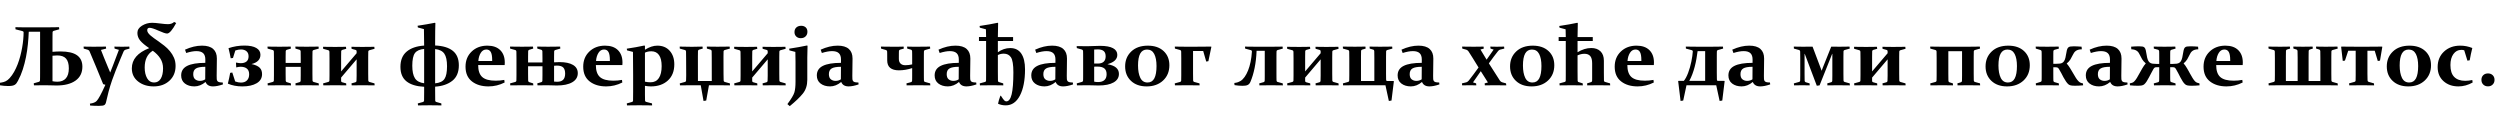 <?xml version="1.0"?>
<svg version="1.1" xmlns="http://www.w3.org/2000/svg" width="1177.725px" height="55.156px"><path fill="#000000" d="M24.727,24.414q1.953-0.176,3.75-0.176q5.312,0,7.822,1.807t2.51,5.361q0,4.277-3.232,6.572t-8.955,2.295q-1.113,0-2.5-0.059t-3.008-0.059q-2.676,0-5.117,0.059l-0.098-0.977l2.441-0.684q0.488-0.156,0.508-0.684q0.02-0.762,0.029-1.719t0.01-2.129l0-19.062l-5.332,0q-0.117,2.93-0.42,5.938t-0.889,5.967t-1.494,5.801t-2.295,5.42q-0.352,0.684-0.703,1.143t-0.85,0.752t-1.23,0.42t-1.865,0.127q-1.777,0-4.121-0.371l-0.078-1.094l1.133-0.195q0.547-0.098,1.016-0.234t0.928-0.361t0.908-0.576t0.957-0.898q1.152-1.27,2.09-2.939t1.67-3.574t1.26-3.936t0.869-3.994t0.508-3.789t0.166-3.33q0-0.449-0.605-0.605l-3.203-0.82l-0.059-0.996q2.871,0.078,4.395,0.078l10.098,0q3.379,0,6.074-0.078l0.098,0.996l-2.598,0.723q-0.508,0.137-0.547,0.605q-0.02,0.781-0.029,1.748t-0.01,2.119l0,5.41z M24.727,38.262q1.172,0.234,2.285,0.234q2.617,0,4.014-1.582t1.396-4.707t-1.318-4.609t-4.15-1.484q-0.957,0-2.227,0.137l0,12.012z M39.373,21.953q2.598,0.059,4.707,0.059q2.734,0,5.82-0.059l0.098,0.938l-2.441,0.625q0.762,1.914,1.445,3.652t1.816,4.395q0.508,1.113,1.094,2.598q0.586-1.523,1.191-3.027q1.582-4.16,2.91-7.656l-2.031-0.586l-0.098-0.938q1.523,0.059,3.594,0.059q1.797,0,3.438-0.059l0.098,0.938l-1.875,0.508q-0.625,0.195-0.898,0.801q-0.684,1.621-1.523,3.594q-2.539,6.074-3.945,10.078q-0.898,2.598-1.621,5.303t-1.152,4.756q-0.215,1.113-0.801,1.523t-2.637,0.41q-2.148,0-4.102-0.156l-0.098-0.898q2.266-0.293,3.164-1.25q1.289-1.348,3.965-7.266l0.137-0.371l-1.035-0.293q-3.516-8.691-6.387-15.41q-0.234-0.605-0.879-0.801l-1.875-0.527z M64.723,15.508q0-2.09,2.197-3.428t4.717-1.338q1.387,0,3.809,0.322t3.691,0.322q1.797,0,2.891-1.035l0.977,0.488q-2.676,4.961-4.297,4.961q-1.035,0-4.023-1.348t-4.199-1.348q-1.133,0-1.133,1.133q0,0.645,0.42,1.25t1.143,1.24t1.66,1.299t1.992,1.387q1.406,0.977,2.852,2.129t2.627,2.559t1.924,3.125t0.742,3.828q0,4.316-2.9,6.982t-7.432,2.666q-4.375,0-7.324-2.314t-2.949-6.182q0-6.328,8.184-9.531q-2.93-1.973-4.248-3.564t-1.318-3.604z M68.161,31.816q0,3.027,1.143,5.039t3.271,2.012q2.07,0,3.154-1.797t1.084-4.883q0-2.578-1.27-4.6t-3.574-3.682q-3.809,2.324-3.809,7.91z M96.714,31.465q-3.066,0-4.375,0.781t-1.309,2.676q0,1.719,0.928,2.451t2.197,0.732q1.445,0,2.52-0.742z M87.163,23.398q4.16-1.895,8.008-1.895q3.516,0,5.264,1.572t1.729,4.521l-0.098,8.125q-0.039,0.996,0.039,1.602t0.361,0.928t0.84,0.459t1.611,0.156l0.117,0.898q-2.734,0.938-4.707,0.938q-2.656,0-3.496-2.09q-2.48,2.09-5.254,2.09q-2.715,0-4.473-1.357t-1.758-3.818q0-3.066,2.842-4.492t8.525-1.426l0.02-1.465q0.02-2.09-1.006-3.076t-3.193-0.986q-2.012,0-4.824,0.879z M109.427,34.16l1.367,4.219q1.484,0.527,2.715,0.527q1.816,0,2.842-1.035t1.025-2.871q0-1.797-1.064-2.676t-2.959-0.879q-0.859,0-2.07,0.312l-0.117-2.285q1.504,0.293,2.246,0.293q1.738,0,2.715-0.791t0.977-2.451q0-1.562-0.986-2.393t-2.607-0.83q-1.25,0-2.656,0.488l-1.094,3.516l-1.074,0.156q-0.43-2.383-1.035-4.766q3.652-1.23,7.5-1.23q3.633,0,5.586,1.133t1.953,3.184q0,3.34-4.219,4.395q1.348,0.273,2.305,0.703t1.553,1.016t0.859,1.348t0.264,1.68q0,2.793-2.539,4.287t-6.719,1.494q-3.887,0-6.855-1.309q0.664-2.598,1.094-5.078z M147.218,37.93q0.039,0.527,0.488,0.664l2.441,0.684l0.059,0.938q-2.891-0.059-5.742-0.059q-2.871,0-5.195,0.059l-0.098-0.938l1.973-0.586q0.449-0.137,0.488-0.586q0.039-0.762,0.039-2.559l0-4.062l-7.109,0l0,3.301q0,2.344,0.039,3.242q0.039,0.527,0.488,0.664l1.934,0.586l0.059,0.938q-2.383-0.059-5.195-0.059q-2.91,0-5.742,0.059l-0.098-0.938l2.48-0.684q0.449-0.137,0.488-0.586q0.039-0.762,0.039-2.559l0-7.988q0-2.324-0.039-3.223q-0.039-0.527-0.488-0.664l-2.461-0.684l-0.059-0.938q2.891,0.059,5.742,0.059q2.871,0,5.195-0.059l0.098,0.938l-1.953,0.566q-0.449,0.156-0.488,0.605q-0.039,0.762-0.039,2.559l0,3.008l7.109,0l0-2.246q0-2.344-0.039-3.242q-0.039-0.527-0.488-0.684l-1.953-0.566l-0.059-0.938q2.383,0.059,5.195,0.059q2.91,0,5.742-0.059l0.098,0.938l-2.461,0.684q-0.449,0.137-0.488,0.586q-0.039,0.762-0.039,2.559l0,7.969q0,2.324,0.039,3.242z M160.693,38.066q0,0.527,0.508,0.684l1.875,0.527l0.059,0.938q-2.305-0.059-5.078-0.059q-2.91,0-5.742,0.059l-0.098-0.938l2.48-0.684q0.449-0.137,0.488-0.586q0.039-0.762,0.039-2.559l0-7.871q0-2.324-0.039-3.242q-0.039-0.527-0.488-0.664l-2.461-0.684l-0.059-0.938q2.891,0.059,5.723,0.059q2.852,0,5.078-0.059l0.117,0.938l-1.875,0.527q-0.449,0.156-0.488,0.605q-0.039,0.762-0.039,2.559l0,6.973l7.305-8.574l0-0.879q0-0.527-0.508-0.684l-1.875-0.527l-0.059-0.938q2.285,0.059,5.059,0.059q2.891,0,5.723-0.059l0.098,0.938l-2.461,0.684q-0.449,0.137-0.488,0.586q-0.039,0.762-0.039,2.578l0,7.852q0,2.48,0.039,3.242q0.039,0.527,0.488,0.664l2.441,0.684l0.059,0.938q-2.891-0.059-5.723-0.059q-2.852,0-5.078,0.059l-0.098-0.938l1.875-0.527q0.449-0.156,0.488-0.605q0.059-0.762,0.059-2.559l0-7.637l-7.305,8.594l0,1.523z  M199.714,13.711l-2.871-0.781l-0.117-0.801q4.531-0.684,8.164-1.406l0.215,0.156q-0.117,3.164-0.117,8.77l0,1.777q5.469,0.234,8.32,2.51t2.852,6.826q0,4.863-3.076,7.295t-8.096,2.764l0,1.641q0,2.754,0.039,4.902q0.059,0.566,0.566,0.684l2.305,0.664l0.059,0.938q-2.832-0.059-5.488-0.059q-2.734,0-5.547,0.059l-0.098-0.938l2.422-0.664q0.488-0.137,0.527-0.605q0.039-2.227,0.039-4.102l0-2.461q-5.449-0.273-8.311-2.549t-2.861-6.865q0-4.668,2.92-7.148t8.252-2.852q-0.02-5-0.098-7.754z M199.811,23.047q-3.105,0.293-4.346,1.973t-1.24,5.938q0,3.945,1.25,5.908t4.336,2.354l0-16.172z M204.987,23.105l0,16.152q3.203-0.312,4.404-2.08t1.201-5.986q0-4.023-1.26-5.879t-4.346-2.207z M237.72,38.867q-3.613,1.836-7.617,1.836q-4.766,0-7.783-2.354t-3.018-6.943q0-4.375,2.9-7.139t7.393-2.764q3.926,0,6.064,2.119t2.139,5.85q0,0.566-0.059,1.172l-12.48,0q0,3.926,1.924,5.645t6.318,1.719q2.129,0,4.062-0.371z M231.86,28.75l0-0.469q0-2.656-0.674-3.809t-2.061-1.152q-1.66,0-2.646,1.592t-1.143,3.838l6.523,0z M257.542,40.156q-2.07,0-4.316,0.059l-0.117-0.938l1.914-0.586q0.449-0.137,0.488-0.586q0.039-0.762,0.039-2.559l0-4.316l-6.777,0l0,3.555q0,2.344,0.039,3.242q0.039,0.527,0.488,0.664l1.875,0.586l0.059,0.938q-2.324-0.059-5.098-0.059q-2.91,0-5.742,0.059l-0.098-0.938l2.48-0.684q0.449-0.137,0.488-0.586q0.039-0.762,0.039-2.559l0-7.988q0-2.324-0.039-3.223q-0.039-0.527-0.488-0.664l-2.461-0.684l-0.059-0.938q2.891,0.059,5.742,0.059q2.832,0,5.078-0.059l0.117,0.938l-1.895,0.566q-0.449,0.156-0.488,0.605q-0.039,0.762-0.039,2.559l0,2.812l6.777,0l0-2.051q0-2.344-0.039-3.242q-0.039-0.527-0.488-0.684l-1.895-0.566l-0.059-0.938q2.324,0.059,5.098,0.059q2.91,0,5.703-0.059l0.098,0.938l-2.422,0.684q-0.449,0.137-0.488,0.586q-0.039,0.762-0.039,2.559l0,2.637q1.328-0.098,2.617-0.098q4.043,0,6.299,1.328t2.256,3.887q0,2.754-2.607,4.277t-7.275,1.523q-1.016,0-2.158-0.059t-2.607-0.059z M261.019,30.977l0,7.461q0.43,0.078,1.465,0.078q1.895,0,2.822-0.947t0.928-2.92q0-1.934-0.889-2.842t-3.018-0.908q-0.645,0-1.309,0.078z M293.166,38.867q-3.613,1.836-7.617,1.836q-4.766,0-7.783-2.354t-3.018-6.943q0-4.375,2.9-7.139t7.393-2.764q3.926,0,6.064,2.119t2.139,5.85q0,0.566-0.059,1.172l-12.48,0q0,3.926,1.924,5.645t6.318,1.719q2.129,0,4.062-0.371z M287.306,28.75l0-0.469q0-2.656-0.674-3.809t-2.061-1.152q-1.66,0-2.646,1.592t-1.143,3.838l6.523,0z M295.391,23.73l-0.117-0.801q4.512-0.664,8.262-1.484l0.293,0.156l0,1.836q3.027-1.934,5.84-1.934q3.672,0,5.83,2.432t2.158,6.357q0,4.863-3.037,7.637t-8.018,2.773q-1.328,0-2.773-0.273l0,4.121q0,1.934,0.039,2.715q0.039,0.605,0.527,0.723l2.754,0.723l0.059,0.938q-3.242-0.059-6.094-0.059q-2.93,0-5.742,0.059l-0.098-0.938l2.461-0.684q0.469-0.117,0.488-0.586q0.039-1.445,0.039-4.336l0-7.793q0-8.516-0.078-10.859z M303.828,38.477q1.367,0.293,2.637,0.293q2.578,0,3.906-1.973t1.328-5.645q0-3.457-1.25-5.225t-3.613-1.768q-1.699,0-3.008,0.645l0,13.672z M333.983,40.156l-1.289,7.207l-1.27,0.195l-1.309-7.402l-4.648,0q-2.305,0-5.137,0.059l-0.098-0.938l2.48-0.684q0.449-0.137,0.488-0.586q0.059-0.742,0.059-2.539l-0.039-7.949q0-2.324-0.039-3.242q-0.039-0.566-0.488-0.703l-2.461-0.684l-0.039-0.938q2.891,0.098,5.742,0.098q2.91,0,5.02-0.098l0.098,0.938l-1.758,0.508q-0.449,0.156-0.488,0.645q-0.039,0.762-0.039,2.559l0.02,11.562l6.523,0l-0.02-10.84q0-2.344-0.039-3.242q-0.039-0.527-0.488-0.684l-1.758-0.508l-0.039-0.938q2.188,0.059,5.02,0.059q2.93,0,5.742-0.059l0.098,0.938l-2.461,0.684q-0.449,0.137-0.508,0.586q-0.039,0.762-0.039,2.559l0.02,7.969q0,2.324,0.059,3.242q0.039,0.527,0.488,0.664l2.441,0.684l0.059,0.938q-2.891-0.059-5.156-0.059l-4.746,0z M354.352,38.066q0,0.527,0.508,0.684l1.875,0.527l0.059,0.938q-2.305-0.059-5.078-0.059q-2.91,0-5.742,0.059l-0.098-0.938l2.48-0.684q0.449-0.137,0.488-0.586q0.039-0.762,0.039-2.559l0-7.871q0-2.324-0.039-3.242q-0.039-0.527-0.488-0.664l-2.461-0.684l-0.059-0.938q2.891,0.059,5.723,0.059q2.852,0,5.078-0.059l0.117,0.938l-1.875,0.527q-0.449,0.156-0.488,0.605q-0.039,0.762-0.039,2.559l0,6.973l7.305-8.574l0-0.879q0-0.527-0.508-0.684l-1.875-0.527l-0.059-0.938q2.285,0.059,5.059,0.059q2.891,0,5.723-0.059l0.098,0.938l-2.461,0.684q-0.449,0.137-0.488,0.586q-0.039,0.762-0.039,2.578l0,7.852q0,2.48,0.039,3.242q0.039,0.527,0.488,0.664l2.441,0.684l0.059,0.938q-2.891-0.059-5.723-0.059q-2.852,0-5.078,0.059l-0.098-0.938l1.875-0.527q0.449-0.156,0.488-0.605q0.059-0.762,0.059-2.559l0-7.637l-7.305,8.594l0,1.523z M371.773,22.93q4.805-0.723,8.418-1.504l0.234,0.156q-0.117,2.539-0.117,5.566l0,10.449q0,3.906-2.109,6.504t-6.152,5.898l-1.113-0.957q2.734-3.672,3.281-5.488t0.547-5.039l0-9.453q0-2.363-0.078-4.609l-2.793-0.723z M380.366,14.961q0,1.348-0.869,2.188t-2.275,0.84q-1.289,0-2.119-0.791t-0.83-2.061q0-1.387,0.869-2.188t2.295-0.801q1.289,0,2.109,0.732t0.82,2.08z M396.165,31.465q-3.066,0-4.375,0.781t-1.309,2.676q0,1.719,0.928,2.451t2.197,0.732q1.445,0,2.52-0.742z M386.615,23.398q4.16-1.895,8.008-1.895q3.516,0,5.264,1.572t1.729,4.521l-0.098,8.125q-0.039,0.996,0.039,1.602t0.361,0.928t0.84,0.459t1.611,0.156l0.117,0.898q-2.734,0.938-4.707,0.938q-2.656,0-3.496-2.09q-2.48,2.09-5.254,2.09q-2.715,0-4.473-1.357t-1.758-3.818q0-3.066,2.842-4.492t8.525-1.426l0.02-1.465q0.02-2.09-1.006-3.076t-3.193-0.986q-2.012,0-4.824,0.879z  M435.264,37.93q0.02,0.527,0.488,0.664l2.441,0.684l0.059,0.938q-2.891-0.059-5.723-0.059q-2.91,0-5.41,0.059l-0.098-0.938l2.168-0.586q0.469-0.156,0.488-0.586q0.02-0.391,0.029-1.016t0.01-1.543l0-3.477q-3.125,1.055-6.27,1.055q-2.656,0-4.072-1.143t-1.416-3.545l0-1.172q0-1.172-0.01-1.875t-0.029-1.152q-0.059-0.508-0.508-0.664l-2.344-0.684l-0.078-0.938q2.773,0.059,5.625,0.059q1.504,0,2.725-0.01t2.354-0.049l0.078,0.938l-1.797,0.508q-0.469,0.176-0.488,0.625q-0.02,0.391-0.029,1.035t-0.01,1.562l0,1.152q0,1.387,0.791,2.168t2.236,0.781q1.68,0,3.242-0.391l0-2.949q0-1.172-0.01-2.002t-0.029-1.279q-0.02-0.527-0.488-0.703l-1.797-0.508l-0.059-0.938q1.133,0.039,2.354,0.049t2.705,0.01q2.891,0,5.723-0.059l0.098,0.938l-2.461,0.684q-0.469,0.156-0.488,0.586q-0.02,0.391-0.029,1.016t-0.01,1.543l0,7.969q0,1.172,0.01,1.973t0.029,1.27z M451.668,31.465q-3.066,0-4.375,0.781t-1.309,2.676q0,1.719,0.928,2.451t2.197,0.732q1.445,0,2.52-0.742z M442.118,23.398q4.16-1.895,8.008-1.895q3.516,0,5.264,1.572t1.729,4.521l-0.098,8.125q-0.039,0.996,0.039,1.602t0.361,0.928t0.84,0.459t1.611,0.156l0.117,0.898q-2.734,0.938-4.707,0.938q-2.656,0-3.496-2.09q-2.48,2.09-5.254,2.09q-2.715,0-4.473-1.357t-1.758-3.818q0-3.066,2.842-4.492t8.525-1.426l0.02-1.465q0.02-2.09-1.006-3.076t-3.193-0.986q-2.012,0-4.824,0.879z M470.085,33.535q0,2.441,0.039,4.473q0.02,0.527,0.449,0.645l2.031,0.625l0.039,0.938q-2.422-0.059-5.273-0.059q-2.91,0-5.723,0.059l-0.098-0.938l2.52-0.684q0.43-0.117,0.449-0.586q0.02-1.25,0.02-2.402l0-16.289l-3.359,0l0-1.875l3.359,0q0-1.895-0.078-3.633l-2.871-0.781l-0.117-0.801q4.883-0.723,8.516-1.504l0.215,0.156q-0.117,2.695-0.117,6.562l7.168,0l0,1.875l-7.168,0l0,5.293q2.734-1.973,5.84-1.973q3.438,0,5.195,2.607t1.758,7.412q0,7.754-2.412,12.363t-6.689,4.609q-1.914,0-3.613-0.762q0.273-1.504,1.094-3.75l0.234-0.039q1.113,1.738,1.592,2.207t0.967,0.469q1.719,0,2.529-3.32t0.811-10.371q0-5.352-1.143-7.07t-3.369-1.719q-1.562,0-2.793,0.645l0,7.617z M497.193,31.465q-3.066,0-4.375,0.781t-1.309,2.676q0,1.719,0.928,2.451t2.197,0.732q1.445,0,2.52-0.742z M487.642,23.398q4.16-1.895,8.008-1.895q3.516,0,5.264,1.572t1.729,4.521l-0.098,8.125q-0.039,0.996,0.039,1.602t0.361,0.928t0.84,0.459t1.611,0.156l0.117,0.898q-2.734,0.938-4.707,0.938q-2.656,0-3.496-2.09q-2.48,2.09-5.254,2.09q-2.715,0-4.473-1.357t-1.758-3.818q0-3.066,2.842-4.492t8.525-1.426l0.02-1.465q0.02-2.09-1.006-3.076t-3.193-0.986q-2.012,0-4.824,0.879z M512.191,40.156q-2.031,0-4.844,0.059l-0.098-0.938l2.48-0.703q0.469-0.156,0.488-0.586q0.02-0.391,0.029-1.016t0.01-1.582l0-8.086q0-1.191-0.01-2.002t-0.029-1.26q-0.039-0.527-0.488-0.684l-2.461-0.703l-0.059-0.938q2.871,0.059,5.02,0.059q0.703,0,2.891-0.088t3.105-0.088q4.062,0,6.094,1.094t2.031,3.145q0,3.086-4.57,4.375l0,0.059q5.332,0.898,5.332,4.551q0,2.578-2.51,4.014t-7.1,1.436q-1.016,0-2.441-0.059t-2.871-0.059z M515.453,31.406l0,7.051q0.332,0.098,0.82,0.146t1.035,0.049q1.953,0,2.979-0.938t1.025-2.754q0-1.836-1.045-2.715t-3.369-0.879q-0.332,0-0.703,0.01t-0.742,0.029z M515.453,29.922q0.449,0.02,0.879,0.02l0.82,0q1.836,0,2.773-0.859t0.938-2.52q0-1.758-0.938-2.529t-2.754-0.771q-1.016,0-1.719,0.078l0,6.582z M536.115,30.879q0,3.555,1.064,5.771t3.408,2.217q2.188,0,3.213-1.953t1.025-5.801q0-3.613-1.084-5.693t-3.389-2.08q-2.148,0-3.193,1.875t-1.045,5.664z M550.881,30.723q0,4.453-2.969,7.217t-7.734,2.764q-4.629,0-7.383-2.607t-2.754-6.826q0-4.277,2.891-7.021t7.812-2.744q4.668,0,7.402,2.529t2.734,6.689z M562.031,34.707q0,2.305,0.039,3.223q0.039,0.527,0.488,0.664l2.5,0.684l0.078,0.938q-2.969-0.059-5.82-0.059q-2.91,0-5.801,0.059l-0.098-0.938l2.539-0.684q0.449-0.137,0.488-0.586q0.039-0.762,0.039-2.559l0-7.969q0-2.344-0.039-3.242q-0.039-0.527-0.488-0.664l-2.461-0.684l-0.059-0.938q2.91,0.059,4.824,0.059l5.02,0q3.359,0,7.266-0.059l0.117,0.137l-1.406,6.738l-1.016,0.176l-1.426-4.98l-4.785,0l0,10.684z  M601.325,26.719l0,7.969q0,1.172,0.01,1.973t0.029,1.27q0.02,0.527,0.488,0.664l2.441,0.684l0.059,0.938q-2.891-0.059-5.742-0.059q-2.891,0-5.293,0.059l-0.098-0.938l2.07-0.586q0.469-0.156,0.488-0.586q0.02-0.391,0.029-1.016t0.01-1.543l0-11.621l-3.848,0q-0.176,4.375-0.928,8.066t-1.963,6.523q-0.293,0.703-0.684,1.074t-0.879,0.547t-1.064,0.215t-1.24,0.059q-1.641,0-3.633-0.312l-0.098-1.016q1.055-0.117,1.768-0.381t1.162-0.557q1.016-0.625,1.924-1.904t1.621-3.057t1.182-4.023t0.625-4.844q0.059-0.547-0.527-0.703l-2.656-0.723l-0.078-0.938q3.047,0.059,5.391,0.059l7.129,0q2.363,0,5.195-0.059l0.098,0.938l-2.461,0.684q-0.469,0.156-0.488,0.586q-0.02,0.391-0.029,1.016t-0.01,1.543z M614.839,38.066q0,0.527,0.508,0.684l1.875,0.527l0.059,0.938q-2.305-0.059-5.078-0.059q-2.91,0-5.742,0.059l-0.098-0.938l2.48-0.684q0.449-0.137,0.488-0.586q0.039-0.762,0.039-2.559l0-7.871q0-2.324-0.039-3.242q-0.039-0.527-0.488-0.664l-2.461-0.684l-0.059-0.938q2.891,0.059,5.723,0.059q2.852,0,5.078-0.059l0.117,0.938l-1.875,0.527q-0.449,0.156-0.488,0.605q-0.039,0.762-0.039,2.559l0,6.973l7.305-8.574l0-0.879q0-0.527-0.508-0.684l-1.875-0.527l-0.059-0.938q2.285,0.059,5.059,0.059q2.891,0,5.723-0.059l0.098,0.938l-2.461,0.684q-0.449,0.137-0.488,0.586q-0.039,0.762-0.039,2.578l0,7.852q0,2.48,0.039,3.242q0.039,0.527,0.488,0.664l2.441,0.684l0.059,0.938q-2.891-0.059-5.723-0.059q-2.852,0-5.078,0.059l-0.098-0.938l1.875-0.527q0.449-0.156,0.488-0.605q0.059-0.762,0.059-2.559l0-7.637l-7.305,8.594l0,1.523z M652.943,34.277q0,2.324,0.039,3.242q0.039,0.645,0.43,0.645l3.086,0l0.137,0.156l-1.113,9.043l-1.25,0.195l-1.602-7.402l-14.863,0q-2.246,0-5.078,0.059l-0.098-0.938l2.48-0.684q0.449-0.137,0.488-0.586q0.039-0.762,0.039-2.559l0-7.969q0-2.344-0.039-3.242q-0.039-0.527-0.488-0.664l-2.461-0.684l-0.059-0.938q2.891,0.059,5.723,0.059q2.891,0,4.922-0.059l0.098,0.938l-1.66,0.488q-0.449,0.137-0.488,0.625q-0.039,0.742-0.039,2.559l0,11.602l6.289,0l0-10.84q0-2.344-0.039-3.242q-0.039-0.566-0.488-0.703l-1.66-0.488l-0.059-0.938q2.09,0.059,4.922,0.059q2.891,0,5.723-0.059l0.098,0.938l-2.461,0.684q-0.449,0.137-0.488,0.586q-0.039,0.762-0.039,2.559l0,7.559z M669.777,31.465q-3.066,0-4.375,0.781t-1.309,2.676q0,1.719,0.928,2.451t2.197,0.732q1.445,0,2.52-0.742z M660.226,23.398q4.16-1.895,8.008-1.895q3.516,0,5.264,1.572t1.729,4.521l-0.098,8.125q-0.039,0.996,0.039,1.602t0.361,0.928t0.84,0.459t1.611,0.156l0.117,0.898q-2.734,0.938-4.707,0.938q-2.656,0-3.496-2.09q-2.48,2.09-5.254,2.09q-2.715,0-4.473-1.357t-1.758-3.818q0-3.066,2.842-4.492t8.525-1.426l0.02-1.465q0.02-2.09-1.006-3.076t-3.193-0.986q-2.012,0-4.824,0.879z  M693.856,27.461l-2.031-3.203q-0.391-0.605-1.035-0.84l-1.914-0.527l-0.098-0.938q2.578,0.059,5.488,0.059q2.227,0,4.629-0.059l0.098,0.938l-1.562,0.43q0.918,1.543,2.891,4.785q1.895-2.656,3.32-4.746l-1.465-0.469l-0.117-0.938q1.543,0.059,3.047,0.059q1.855,0,3.457-0.059l0.098,0.938l-2.051,0.508q-0.508,0.156-0.938,0.723q-1.973,2.5-4.277,5.723q2.832,4.531,5.195,8.125q0.371,0.566,1.016,0.781l1.875,0.527l0.117,0.938q-2.578-0.059-5.488-0.059q-2.207,0-4.609,0.059l-0.098-0.938l1.543-0.43q-1.211-1.973-3.359-5.312q-1.973,2.734-3.672,5.273l1.465,0.469l0.098,0.938q-1.484-0.059-2.988-0.059q-1.875,0-3.691,0.059l-0.098-0.938l2.109-0.508q0.625-0.195,1.152-0.859q2.09-2.656,4.57-6.113z M717.448,30.879q0,3.555,1.064,5.771t3.408,2.217q2.188,0,3.213-1.953t1.025-5.801q0-3.613-1.084-5.693t-3.389-2.08q-2.148,0-3.193,1.875t-1.045,5.664z M732.214,30.723q0,4.453-2.969,7.217t-7.734,2.764q-4.629,0-7.383-2.607t-2.754-6.826q0-4.277,2.891-7.021t7.812-2.744q4.668,0,7.402,2.529t2.734,6.689z M749.595,22.617q2.793,0,4.385,1.562t1.592,4.414l0,5.723q0,2.441,0.039,3.613q0.02,0.527,0.527,0.664l2.344,0.684l0.059,0.938q-2.773-0.059-5.605-0.059q-2.93,0-5.195,0.059l-0.078-0.938l1.855-0.586q0.469-0.137,0.508-0.586q0.02-0.293,0.02-1.23l0-7.051q0-2.402-0.918-3.447t-2.715-1.045q-1.562,0-3.242,0.742l0,7.461q0,2.441,0.039,4.473q0.02,0.527,0.449,0.645l1.953,0.625l0.039,0.938q-2.344-0.059-5.195-0.059q-2.91,0-5.723,0.059l-0.098-0.938l2.52-0.684q0.43-0.117,0.449-0.586q0.02-1.25,0.02-2.402l0-16.289l-3.359,0l0-1.875l3.359,0q0-1.895-0.078-3.633l-2.871-0.781l-0.117-0.801q4.883-0.723,8.516-1.504l0.215,0.156q-0.117,2.695-0.117,6.562l7.168,0l0,1.875l-7.168,0l0,5.293q3.242-1.992,6.426-1.992z M779.086,38.867q-3.613,1.836-7.617,1.836q-4.766,0-7.783-2.354t-3.018-6.943q0-4.375,2.9-7.139t7.393-2.764q3.926,0,6.064,2.119t2.139,5.85q0,0.566-0.059,1.172l-12.48,0q0,3.926,1.924,5.645t6.318,1.719q2.129,0,4.062-0.371z M773.226,28.75l0-0.469q0-2.656-0.674-3.809t-2.061-1.152q-1.66,0-2.646,1.592t-1.143,3.838l6.523,0z  M808.77,34.219q0,2.324,0.039,3.223q0.039,0.664,0.43,0.664l3.086,0l0.137,0.137l-1.113,9.121l-1.25,0.195l-1.602-7.402l-14.004,0l-1.543,7.207l-1.25,0.195l-1.133-9.316l0.137-0.137l2.52,0q0.488-0.547,1.016-1.514t1.006-2.227t0.869-2.637t0.664-2.715t0.449-2.559t0.234-2.178q0-0.508-0.508-0.645l-2.734-0.742l-0.059-0.938q3.066,0.059,5.332,0.059l6.973,0q2.363,0,5.195-0.059l0.098,0.938l-2.461,0.684q-0.449,0.137-0.488,0.586q-0.02,0.391-0.029,1.016t-0.01,1.543l0,7.5z M795.801,38.105l7.48,0l0-14.023l-3.555,0q-0.234,1.816-0.557,3.662t-0.801,3.662t-1.113,3.525t-1.455,3.174z M825.604,31.465q-3.066,0-4.375,0.781t-1.309,2.676q0,1.719,0.928,2.451t2.197,0.732q1.445,0,2.52-0.742z M816.053,23.398q4.16-1.895,8.008-1.895q3.516,0,5.264,1.572t1.729,4.521l-0.098,8.125q-0.039,0.996,0.039,1.602t0.361,0.928t0.84,0.459t1.611,0.156l0.117,0.898q-2.734,0.938-4.707,0.938q-2.656,0-3.496-2.09q-2.48,2.09-5.254,2.09q-2.715,0-4.473-1.357t-1.758-3.818q0-3.066,2.842-4.492t8.525-1.426l0.02-1.465q0.02-2.09-1.006-3.076t-3.193-0.986q-2.012,0-4.824,0.879z  M863.198,35.566l0-10.176l-0.098,0l-5.918,14.824l-1.309,0.176l-5.664-15l-0.098,0l0,9.414q0,2.344,0.039,3.242q0.039,0.527,0.488,0.684l1.836,0.547l0.059,0.938q-2.285-0.059-3.398-0.059q-1.133,0-3.965,0.059l-0.098-0.938l2.48-0.684q0.449-0.137,0.488-0.586q0.039-0.762,0.039-2.559l0-7.988q0-2.324-0.039-3.223q-0.039-0.527-0.488-0.664l-2.461-0.684l-0.059-0.938q2.891,0.059,4.258,0.059q2.07,0,4.59-0.039l3.711,9.844q0.254,0.566,0.566,1.523q0.293-0.938,0.566-1.523l3.945-9.844q2.344,0.039,3.945,0.039q1.855,0,4.688-0.059l0.098,0.938l-2.461,0.684q-0.449,0.137-0.488,0.586q-0.039,0.762-0.039,2.559l0,7.969q0,2.324,0.039,3.242q0.039,0.527,0.488,0.664l2.441,0.684l0.059,0.938q-2.891-0.059-5.742-0.059q-2.578,0-4.805,0.059l-0.098-0.938l1.875-0.547q0.449-0.156,0.488-0.605q0.039-0.762,0.039-2.559z M881.927,38.066q0,0.527,0.508,0.684l1.875,0.527l0.059,0.938q-2.305-0.059-5.078-0.059q-2.91,0-5.742,0.059l-0.098-0.938l2.48-0.684q0.449-0.137,0.488-0.586q0.039-0.762,0.039-2.559l0-7.871q0-2.324-0.039-3.242q-0.039-0.527-0.488-0.664l-2.461-0.684l-0.059-0.938q2.891,0.059,5.723,0.059q2.852,0,5.078-0.059l0.117,0.938l-1.875,0.527q-0.449,0.156-0.488,0.605q-0.039,0.762-0.039,2.559l0,6.973l7.305-8.574l0-0.879q0-0.527-0.508-0.684l-1.875-0.527l-0.059-0.938q2.285,0.059,5.059,0.059q2.891,0,5.723-0.059l0.098,0.938l-2.461,0.684q-0.449,0.137-0.488,0.586q-0.039,0.762-0.039,2.578l0,7.852q0,2.48,0.039,3.242q0.039,0.527,0.488,0.664l2.441,0.684l0.059,0.938q-2.891-0.059-5.723-0.059q-2.852,0-5.078,0.059l-0.098-0.938l1.875-0.527q0.449-0.156,0.488-0.605q0.059-0.762,0.059-2.559l0-7.637l-7.305,8.594l0,1.523z  M917.842,34.844q0,2.344,0.039,3.242q0.039,0.527,0.488,0.684l1.621,0.508l0.059,0.938q-2.07-0.059-4.883-0.059q-2.91,0-5.742,0.059l-0.098-0.938l2.48-0.684q0.449-0.137,0.488-0.586q0.039-0.762,0.039-2.559l0-7.969q0-2.344-0.039-3.242q-0.039-0.527-0.488-0.664l-2.461-0.684l-0.059-0.938q2.891,0.059,5.078,0.059l13.262,0q2.227,0,5.059-0.059l0.098,0.938l-2.461,0.684q-0.449,0.137-0.488,0.586q-0.039,0.762-0.039,2.559l0,7.969q0,2.324,0.039,3.242q0.039,0.527,0.488,0.664l2.441,0.684l0.059,0.938q-2.891-0.059-5.742-0.059q-2.871,0-4.863,0.059l-0.117-0.938l1.66-0.508q0.449-0.156,0.508-0.605q0.039-0.762,0.039-2.559l0-11.484l-6.465,0l0,10.723z M941.454,30.879q0,3.555,1.064,5.771t3.408,2.217q2.188,0,3.213-1.953t1.025-5.801q0-3.613-1.084-5.693t-3.389-2.08q-2.148,0-3.193,1.875t-1.045,5.664z M956.219,30.723q0,4.453-2.969,7.217t-7.734,2.764q-4.629,0-7.383-2.607t-2.754-6.826q0-4.277,2.891-7.021t7.812-2.744q4.668,0,7.402,2.529t2.734,6.689z M967.292,34.785q0,1.172,0.01,1.982t0.029,1.26q0.039,0.527,0.527,0.664l2.031,0.586l0.059,0.938q-2.5-0.059-5.352-0.059q-2.871,0-5.469,0.059l-0.098-0.938l2.266-0.703q0.469-0.156,0.488-0.586q0.02-0.391,0.029-1.016t0.01-1.582l0-7.93q0-1.172-0.01-1.973t-0.029-1.25q-0.039-0.508-0.488-0.664l-2.246-0.684l-0.059-0.938q2.656,0.059,5.469,0.059q2.852,0,5.352-0.059l0.117,0.938l-2.07,0.566q-0.488,0.176-0.527,0.605q-0.02,0.391-0.029,1.016t-0.01,1.543l0,3.438l1.191,0q1.172,0,1.973-0.107t1.357-0.537t0.898-1.279t0.557-2.334q0.215-1.367,0.42-2.168t0.586-1.201t1.006-0.508t1.68-0.107q0.781,0,1.689,0.049t1.963,0.127l0.117,1.23q-1.035,0.02-1.729,0.234t-1.172,0.586t-0.781,0.84t-0.576,1.016q-0.488,1.055-1.113,2.08t-1.758,1.943q0.43,0.469,0.859,1.084t0.83,1.26t0.752,1.25t0.625,1.055q0.645,1.172,1.289,2.168t1.25,1.582q0.234,0.234,0.469,0.391t0.459,0.254t0.498,0.176t0.625,0.156l0.078,0.898q-1.953,0.195-3.75,0.195q-0.684,0-1.172-0.039t-0.85-0.107t-0.635-0.205t-0.527-0.332q-0.566-0.488-1.143-1.338t-1.201-1.982q-0.508-0.938-0.986-1.904t-1.084-1.904q-0.273-0.488-0.596-0.684t-0.967-0.195l-1.133,0l0,3.086z M993.97,31.465q-3.066,0-4.375,0.781t-1.309,2.676q0,1.719,0.928,2.451t2.197,0.732q1.445,0,2.52-0.742z M984.419,23.398q4.16-1.895,8.008-1.895q3.516,0,5.264,1.572t1.729,4.521l-0.098,8.125q-0.039,0.996,0.039,1.602t0.361,0.928t0.84,0.459t1.611,0.156l0.117,0.898q-2.734,0.938-4.707,0.938q-2.656,0-3.496-2.09q-2.48,2.09-5.254,2.09q-2.715,0-4.473-1.357t-1.758-3.818q0-3.066,2.842-4.492t8.525-1.426l0.02-1.465q0.02-2.09-1.006-3.076t-3.193-0.986q-2.012,0-4.824,0.879z M1022.347,30.117l1.133,0q1.172,0,1.982-0.117t1.367-0.547t0.898-1.289t0.557-2.344q0.215-1.387,0.41-2.188t0.547-1.201t0.977-0.508t1.68-0.107q1.777,0,3.594,0.176l0.098,1.23q-0.996,0.02-1.67,0.234t-1.133,0.576t-0.771,0.83t-0.547,1.016q-0.469,1.035-1.084,2.051t-1.709,1.934q0.43,0.469,0.85,1.094t0.801,1.27t0.723,1.26t0.576,1.064q0.645,1.172,1.26,2.178t1.182,1.592q0.254,0.234,0.469,0.381t0.449,0.234t0.508,0.166t0.625,0.156l0.078,0.938q-1.895,0.195-3.691,0.195q-0.645,0-1.133-0.039t-0.84-0.107t-0.625-0.205t-0.508-0.332q-0.586-0.488-1.133-1.348t-1.152-1.992q-0.508-0.977-0.986-1.924t-1.064-1.924q-0.273-0.469-0.566-0.664t-0.918-0.195l-1.23,0l0,3.125q0,1.172,0.01,1.982t0.029,1.26q0.02,0.508,0.527,0.664l1.934,0.586l0.059,0.938q-2.52-0.059-5.117-0.059q-2.695,0-5.059,0.059l-0.098-0.938l2.031-0.547q0.449-0.156,0.488-0.605q0.02-0.391,0.029-1.016t0.01-1.562l0-3.887l-1.23,0q-0.645,0-0.928,0.195t-0.576,0.664q-0.566,0.977-1.045,1.924t-1.006,1.924q-0.586,1.133-1.143,1.992t-1.123,1.348q-0.254,0.195-0.518,0.332t-0.625,0.205t-0.84,0.107t-1.143,0.039q-1.777,0-3.613-0.195l-0.078-0.938q0.43-0.078,0.713-0.156t0.518-0.166t0.449-0.234t0.449-0.381q0.586-0.586,1.201-1.592t1.24-2.178q0.254-0.449,0.596-1.064t0.713-1.26t0.801-1.27t0.859-1.094q-1.094-0.918-1.709-1.934t-1.084-2.051q-0.254-0.547-0.557-1.016t-0.771-0.83t-1.143-0.576t-1.553-0.234l-0.098-1.23q1.914-0.176,3.711-0.176q1.035,0,1.65,0.107t0.977,0.508t0.557,1.201t0.41,2.188q0.215,1.484,0.557,2.344t0.889,1.289t1.357,0.547t1.982,0.117l1.152,0l0-2.773q0-1.172-0.01-1.973t-0.029-1.25q-0.039-0.508-0.488-0.684l-2.012-0.547l-0.059-0.938q2.422,0.059,5.078,0.059q2.695,0,5.078-0.059l0.137,0.938l-1.973,0.566q-0.488,0.176-0.527,0.605q-0.02,0.391-0.029,1.016t-0.01,1.543l0,3.496z M1056.486,38.867q-3.613,1.836-7.617,1.836q-4.766,0-7.783-2.354t-3.018-6.943q0-4.375,2.9-7.139t7.393-2.764q3.926,0,6.064,2.119t2.139,5.85q0,0.566-0.059,1.172l-12.48,0q0,3.926,1.924,5.645t6.318,1.719q2.129,0,4.062-0.371z M1050.627,28.75l0-0.469q0-2.656-0.674-3.809t-2.061-1.152q-1.66,0-2.646,1.592t-1.143,3.838l6.523,0z  M1076.854,38.164l5.547,0l0-10.898q0-2.344-0.059-3.242q-0.039-0.547-0.488-0.703l-1.445-0.43l-0.059-0.938q1.875,0.059,4.551,0.059q2.715,0,4.551-0.059l0.098,0.938l-1.465,0.449q-0.449,0.156-0.488,0.625q-0.039,0.742-0.039,2.559l0,11.641l5.547,0l0-10.898q0-2.344-0.039-3.242q-0.059-0.547-0.508-0.703l-1.445-0.43l-0.059-0.938q1.875,0.059,4.492,0.059q2.773,0,5.605-0.059l0.117,0.938l-2.461,0.684q-0.469,0.137-0.508,0.586q-0.039,0.762-0.039,2.559l0,7.969q0,2.324,0.039,3.242q0.039,0.527,0.508,0.664l2.441,0.684l0.059,0.938q-2.891-0.059-5.02-0.059l-22.559,0q-2.129,0-4.961,0.059l-0.098-0.938l2.48-0.684q0.449-0.137,0.488-0.586q0.039-0.762,0.039-2.559l0-7.969q0-2.344-0.039-3.242q-0.039-0.527-0.488-0.664l-2.461-0.684l-0.059-0.938q2.891,0.059,5.586,0.059t4.531-0.059l0.098,0.938l-1.465,0.43q-0.449,0.156-0.488,0.605q-0.039,0.762-0.039,2.578l0,11.66z M1104.685,28.535l-1.035,0.156l-0.762-6.602l0.137-0.137q4.102,0.059,7.441,0.059l4.258,0q3.359,0,7.422-0.059l0.137,0.137l-1.094,6.465l-1.035,0.176l-1.445-4.824l-3.438,0l0,10.898q0,2.168,0.059,3.066q0.039,0.547,0.488,0.684l2.539,0.723l0.059,0.938q-2.48-0.059-5.84-0.059q-2.91,0-5.84,0.059l-0.117-0.938l2.598-0.723q0.449-0.137,0.488-0.586q0.039-0.762,0.039-2.578l0-11.484l-3.516,0z M1130.464,30.879q0,3.555,1.064,5.771t3.408,2.217q2.188,0,3.213-1.953t1.025-5.801q0-3.613-1.084-5.693t-3.389-2.08q-2.148,0-3.193,1.875t-1.045,5.664z M1145.23,30.723q0,4.453-2.969,7.217t-7.734,2.764q-4.629,0-7.383-2.607t-2.754-6.826q0-4.277,2.891-7.021t7.812-2.744q4.668,0,7.402,2.529t2.734,6.689z M1164.838,38.867q-3.242,1.836-6.699,1.836q-4.277,0-7.031-2.48t-2.754-6.621q0-4.512,2.998-7.305t7.646-2.793q2.949,0,5.684,1.113q-0.703,2.754-1.23,5.781l-1.074,0.176l-1.504-4.883q-0.527-0.195-1.426-0.195q-2.227,0-3.652,1.943t-1.426,5.205q0,3.809,1.807,5.615t5.146,1.807q1.602,0,3.359-0.371z M1172.082,34.59q1.328,0,2.197,0.83t0.869,2.197q0,1.348-0.869,2.207t-2.197,0.859q-1.387,0-2.246-0.859t-0.859-2.207q0-1.367,0.859-2.197t2.246-0.83z"/></svg>
